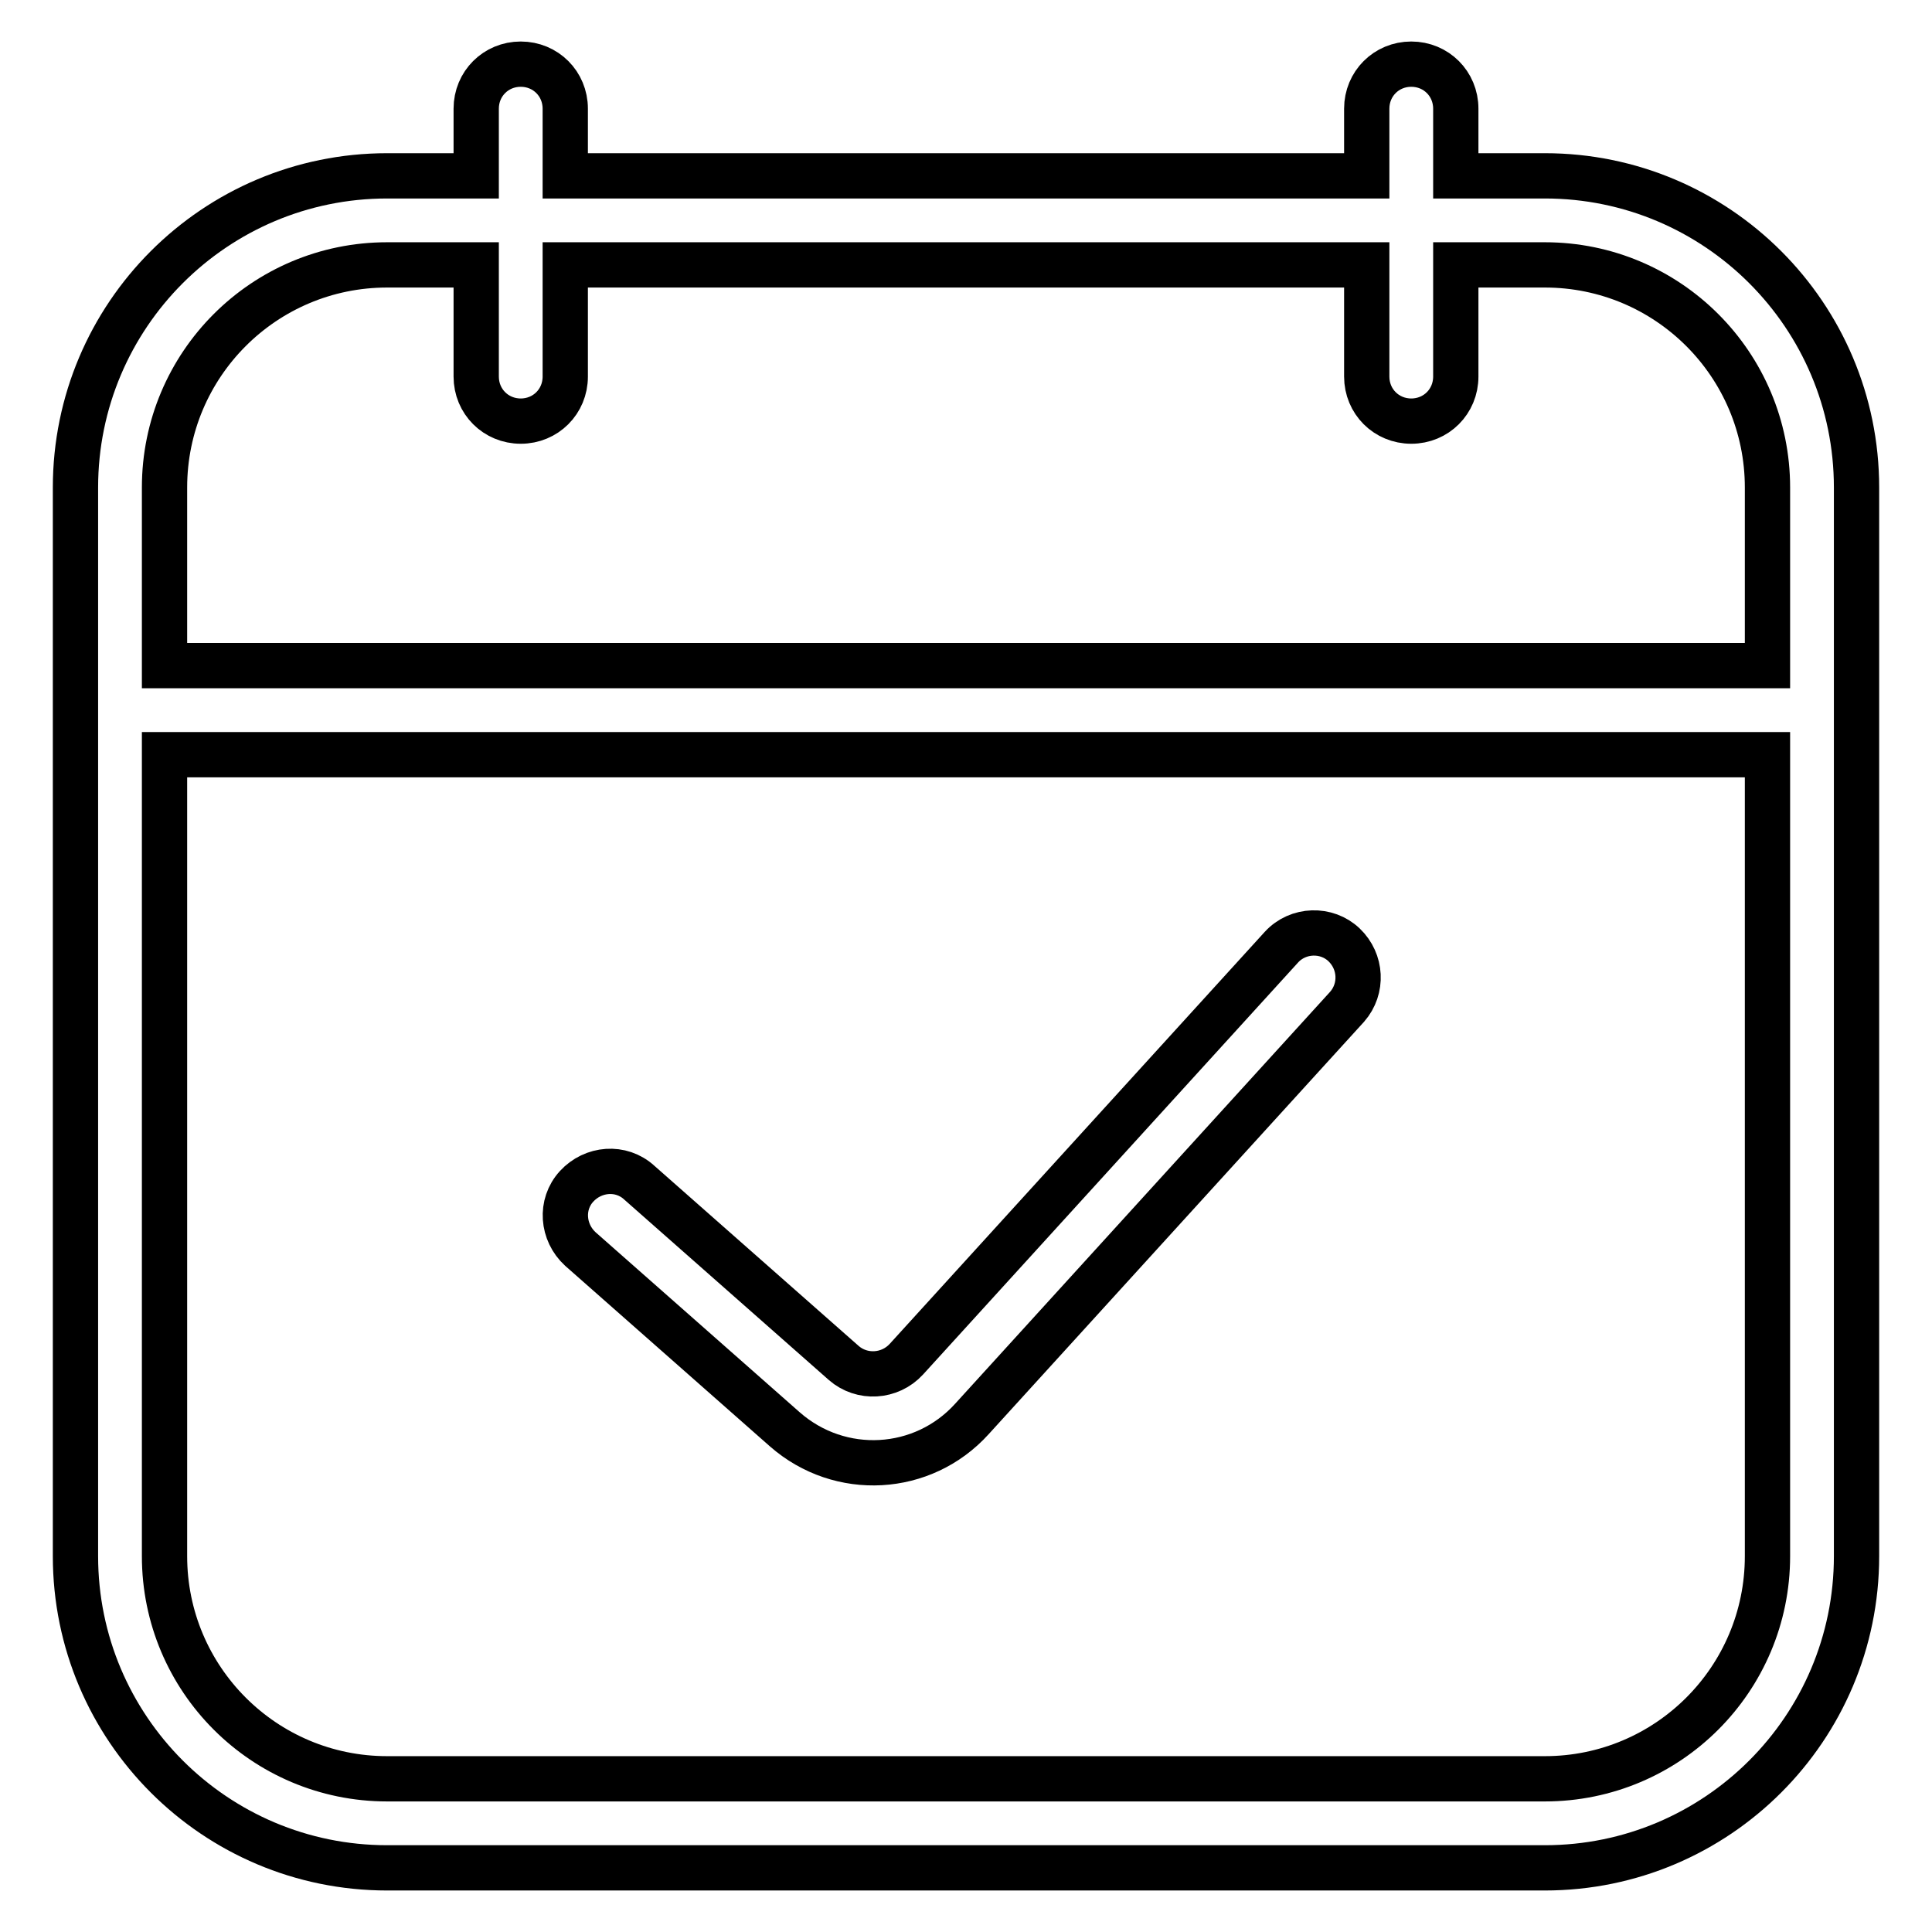<?xml version="1.0" encoding="utf-8"?>
<!-- Svg Vector Icons : http://www.onlinewebfonts.com/icon -->
<!DOCTYPE svg PUBLIC "-//W3C//DTD SVG 1.1//EN" "http://www.w3.org/Graphics/SVG/1.1/DTD/svg11.dtd">
<svg version="1.1" xmlns="http://www.w3.org/2000/svg" xmlns:xlink="http://www.w3.org/1999/xlink" x="0px" y="0px" viewBox="0 0 256 256" enable-background="new 0 0 256 256" xml:space="preserve">
<g> <path stroke-width="6" fill-opacity="0" stroke="#000000"  d="M181.1,35.1H74.9v14.8c0,3.3-2.6,5.9-5.9,5.9c-3.3,0-5.9-2.6-5.9-5.9V35.1H51.3 c-16.3,0-29.5,13.2-29.5,29.5l0,0v23.6h212.4V64.6c0-16.3-13.2-29.5-29.5-29.5l0,0h-11.8v14.8c0,3.3-2.6,5.9-5.9,5.9 s-5.9-2.6-5.9-5.9l0,0V35.1L181.1,35.1z M192.9,23.3h11.8c22.8,0,41.3,18.5,41.3,41.3v141.6c0,22.8-18.5,41.3-41.3,41.3H51.3 C28.5,247.5,10,229,10,206.2V64.6c0-22.8,18.5-41.3,41.3-41.3h11.8v-8.9c0-3.3,2.6-5.9,5.9-5.9c3.3,0,5.9,2.6,5.9,5.9v8.9h106.2 v-8.9c0-3.3,2.6-5.9,5.9-5.9s5.9,2.6,5.9,5.9V23.3z M234.2,100H21.8v106.2c0,16.3,13.2,29.5,29.5,29.5l0,0h153.4 c16.3,0,29.5-13.2,29.5-29.5l0,0V100L234.2,100z M76.9,165.5c-2.4-2.2-2.7-5.9-0.5-8.3c2.2-2.4,5.9-2.7,8.3-0.5l27.1,23.9 c2.4,2.1,6.1,1.9,8.3-0.5l49.7-54.6c2.2-2.4,6-2.5,8.3-0.3c2.3,2.2,2.5,5.8,0.4,8.2l-49.7,54.6c-6.5,7.2-17.5,7.8-24.8,1.4 L76.9,165.5z"/></g>
</svg>
